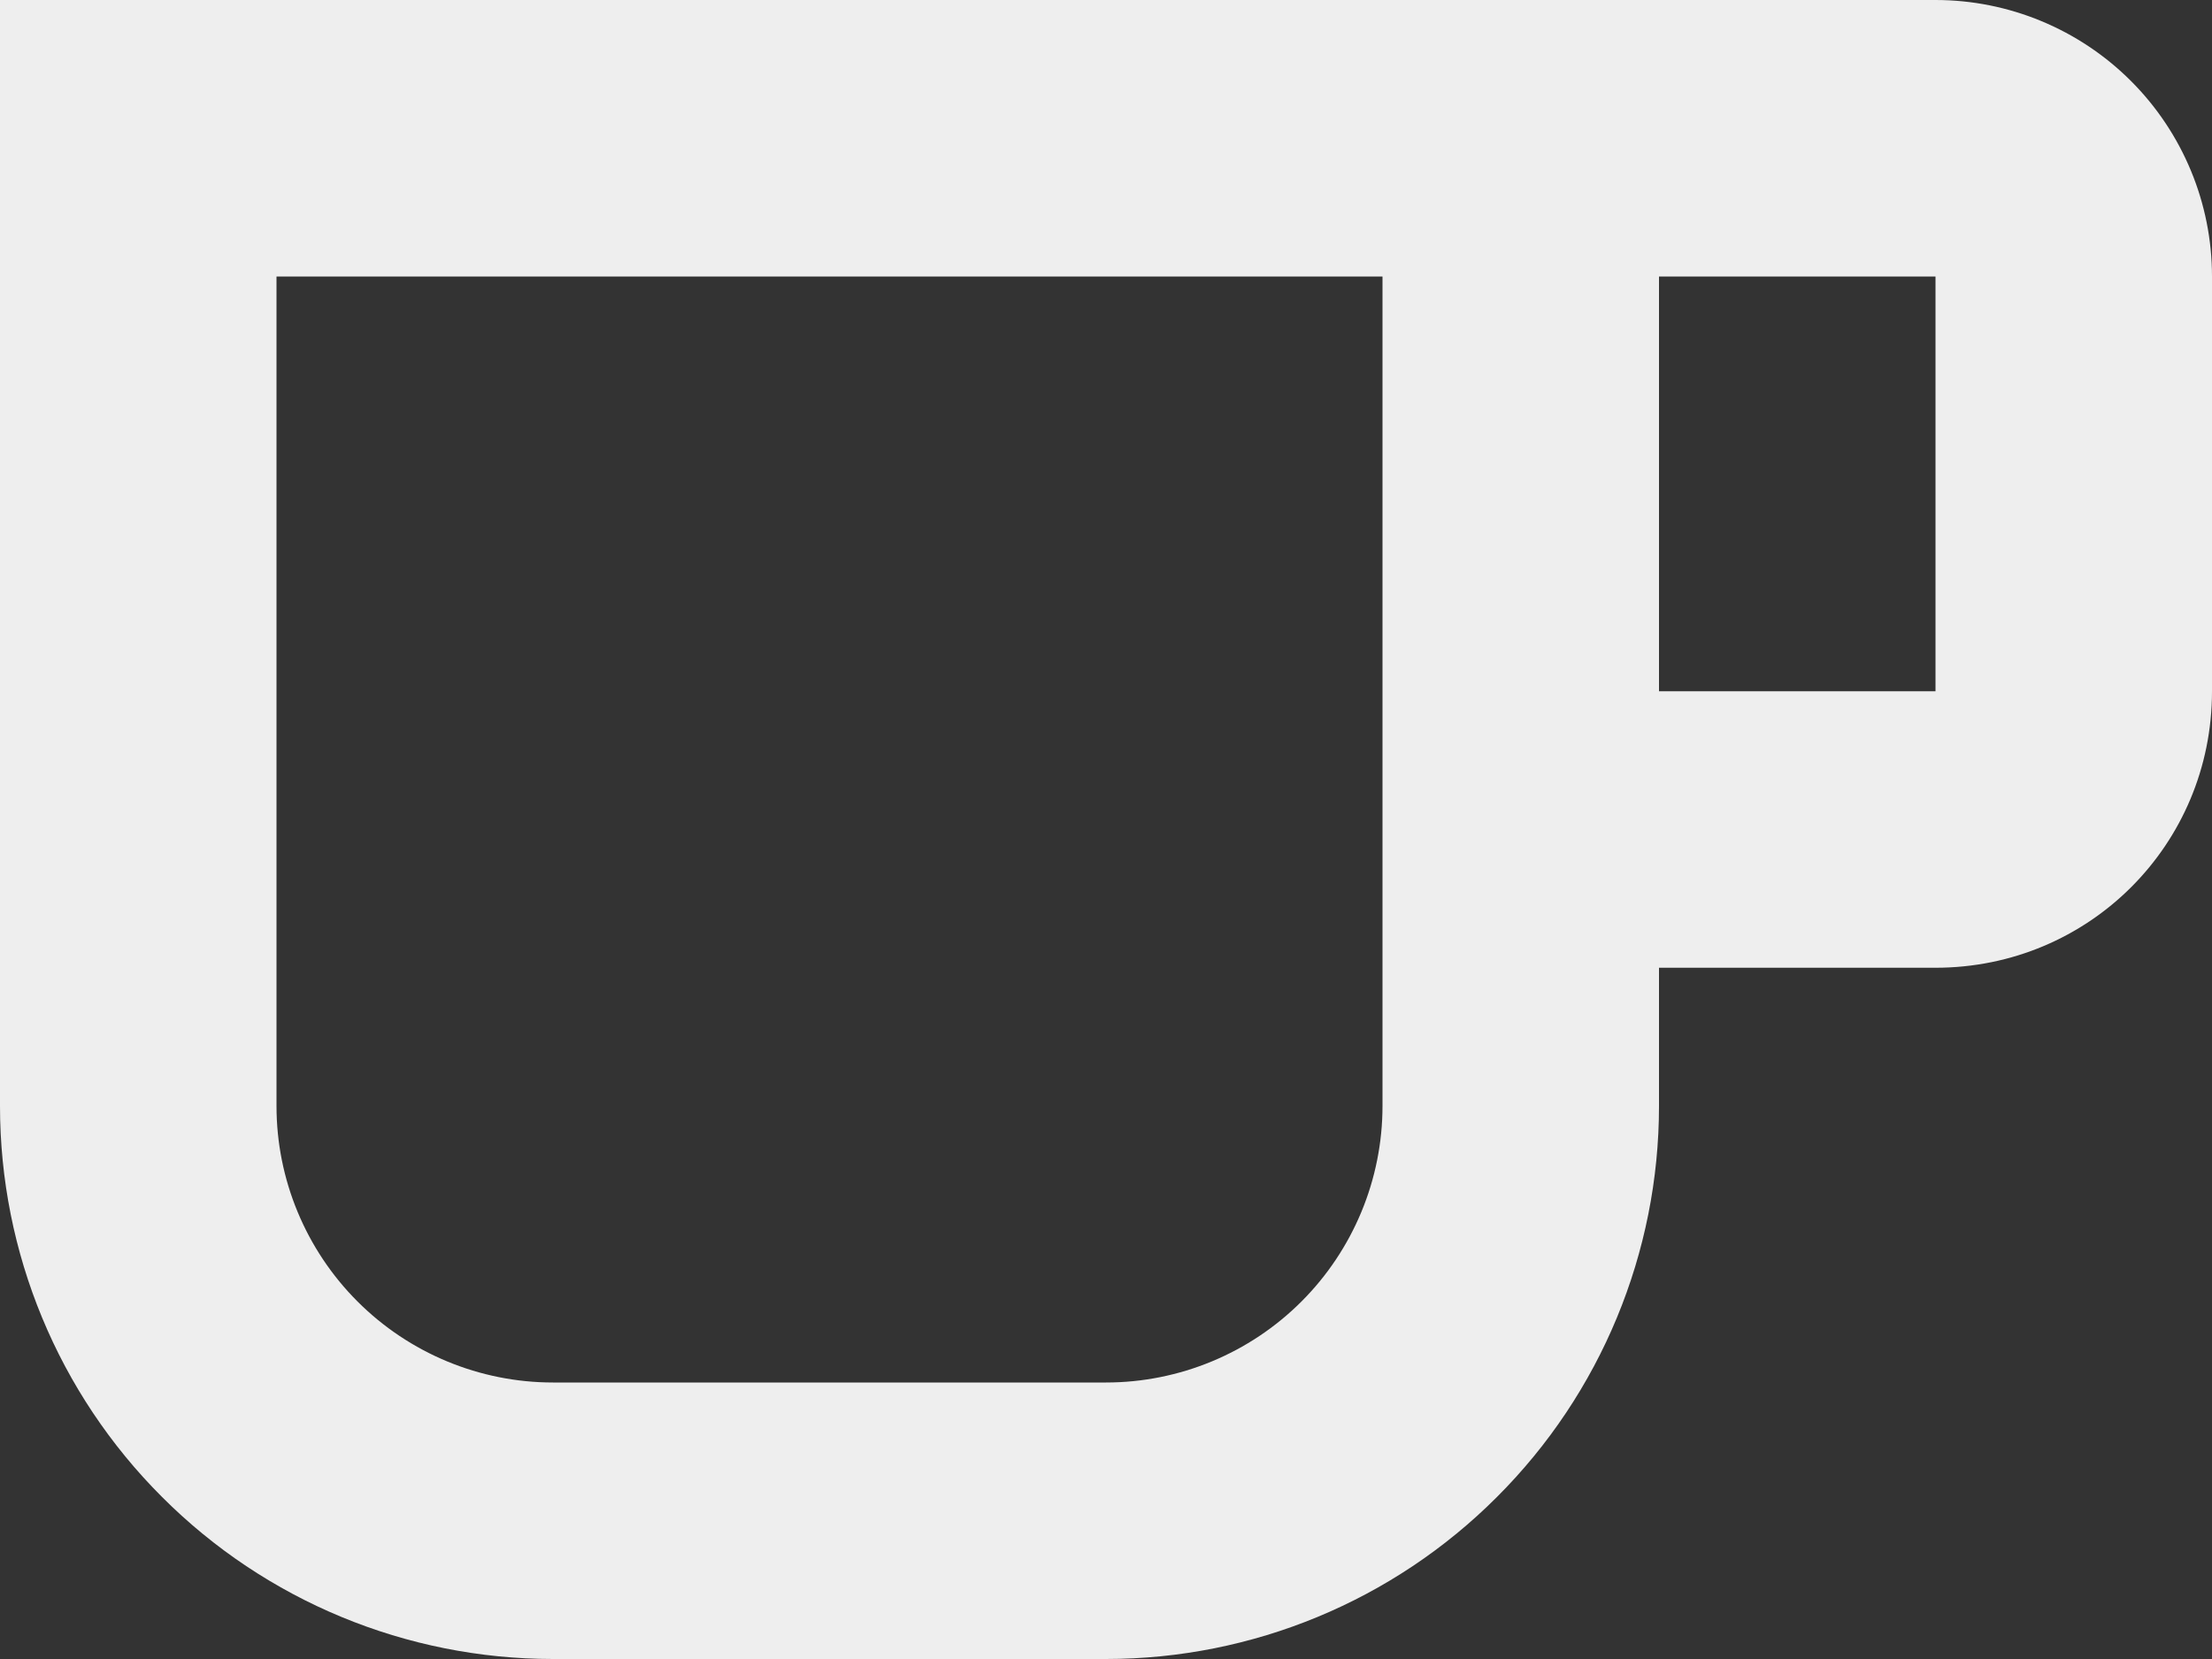 <svg width="16" height="12" viewBox="0 0 16 12" fill="none" xmlns="http://www.w3.org/2000/svg">
<rect x="0" y="0" width="16" height="12" fill="#333333" stroke="none"/>
<path d="M0 0V8C0 9.061 0.421 10.078 1.172 10.828C1.922 11.579 2.939 12 4 12H8C9.061 12 10.078 11.579 10.828 10.828C11.579 10.078 12 9.061 12 8V7H14C15.11 7 16 6.11 16 5V2C16 1.47 15.789 0.961 15.414 0.586C15.039 0.211 14.53 0 14 0H0ZM2 2H10V8C10 8.53 9.789 9.039 9.414 9.414C9.039 9.789 8.53 10 8 10H4C3.47 10 2.961 9.789 2.586 9.414C2.211 9.039 2 8.53 2 8V2ZM12 2H14V5H12V2Z" fill="#EEEEEE"/>
</svg>
